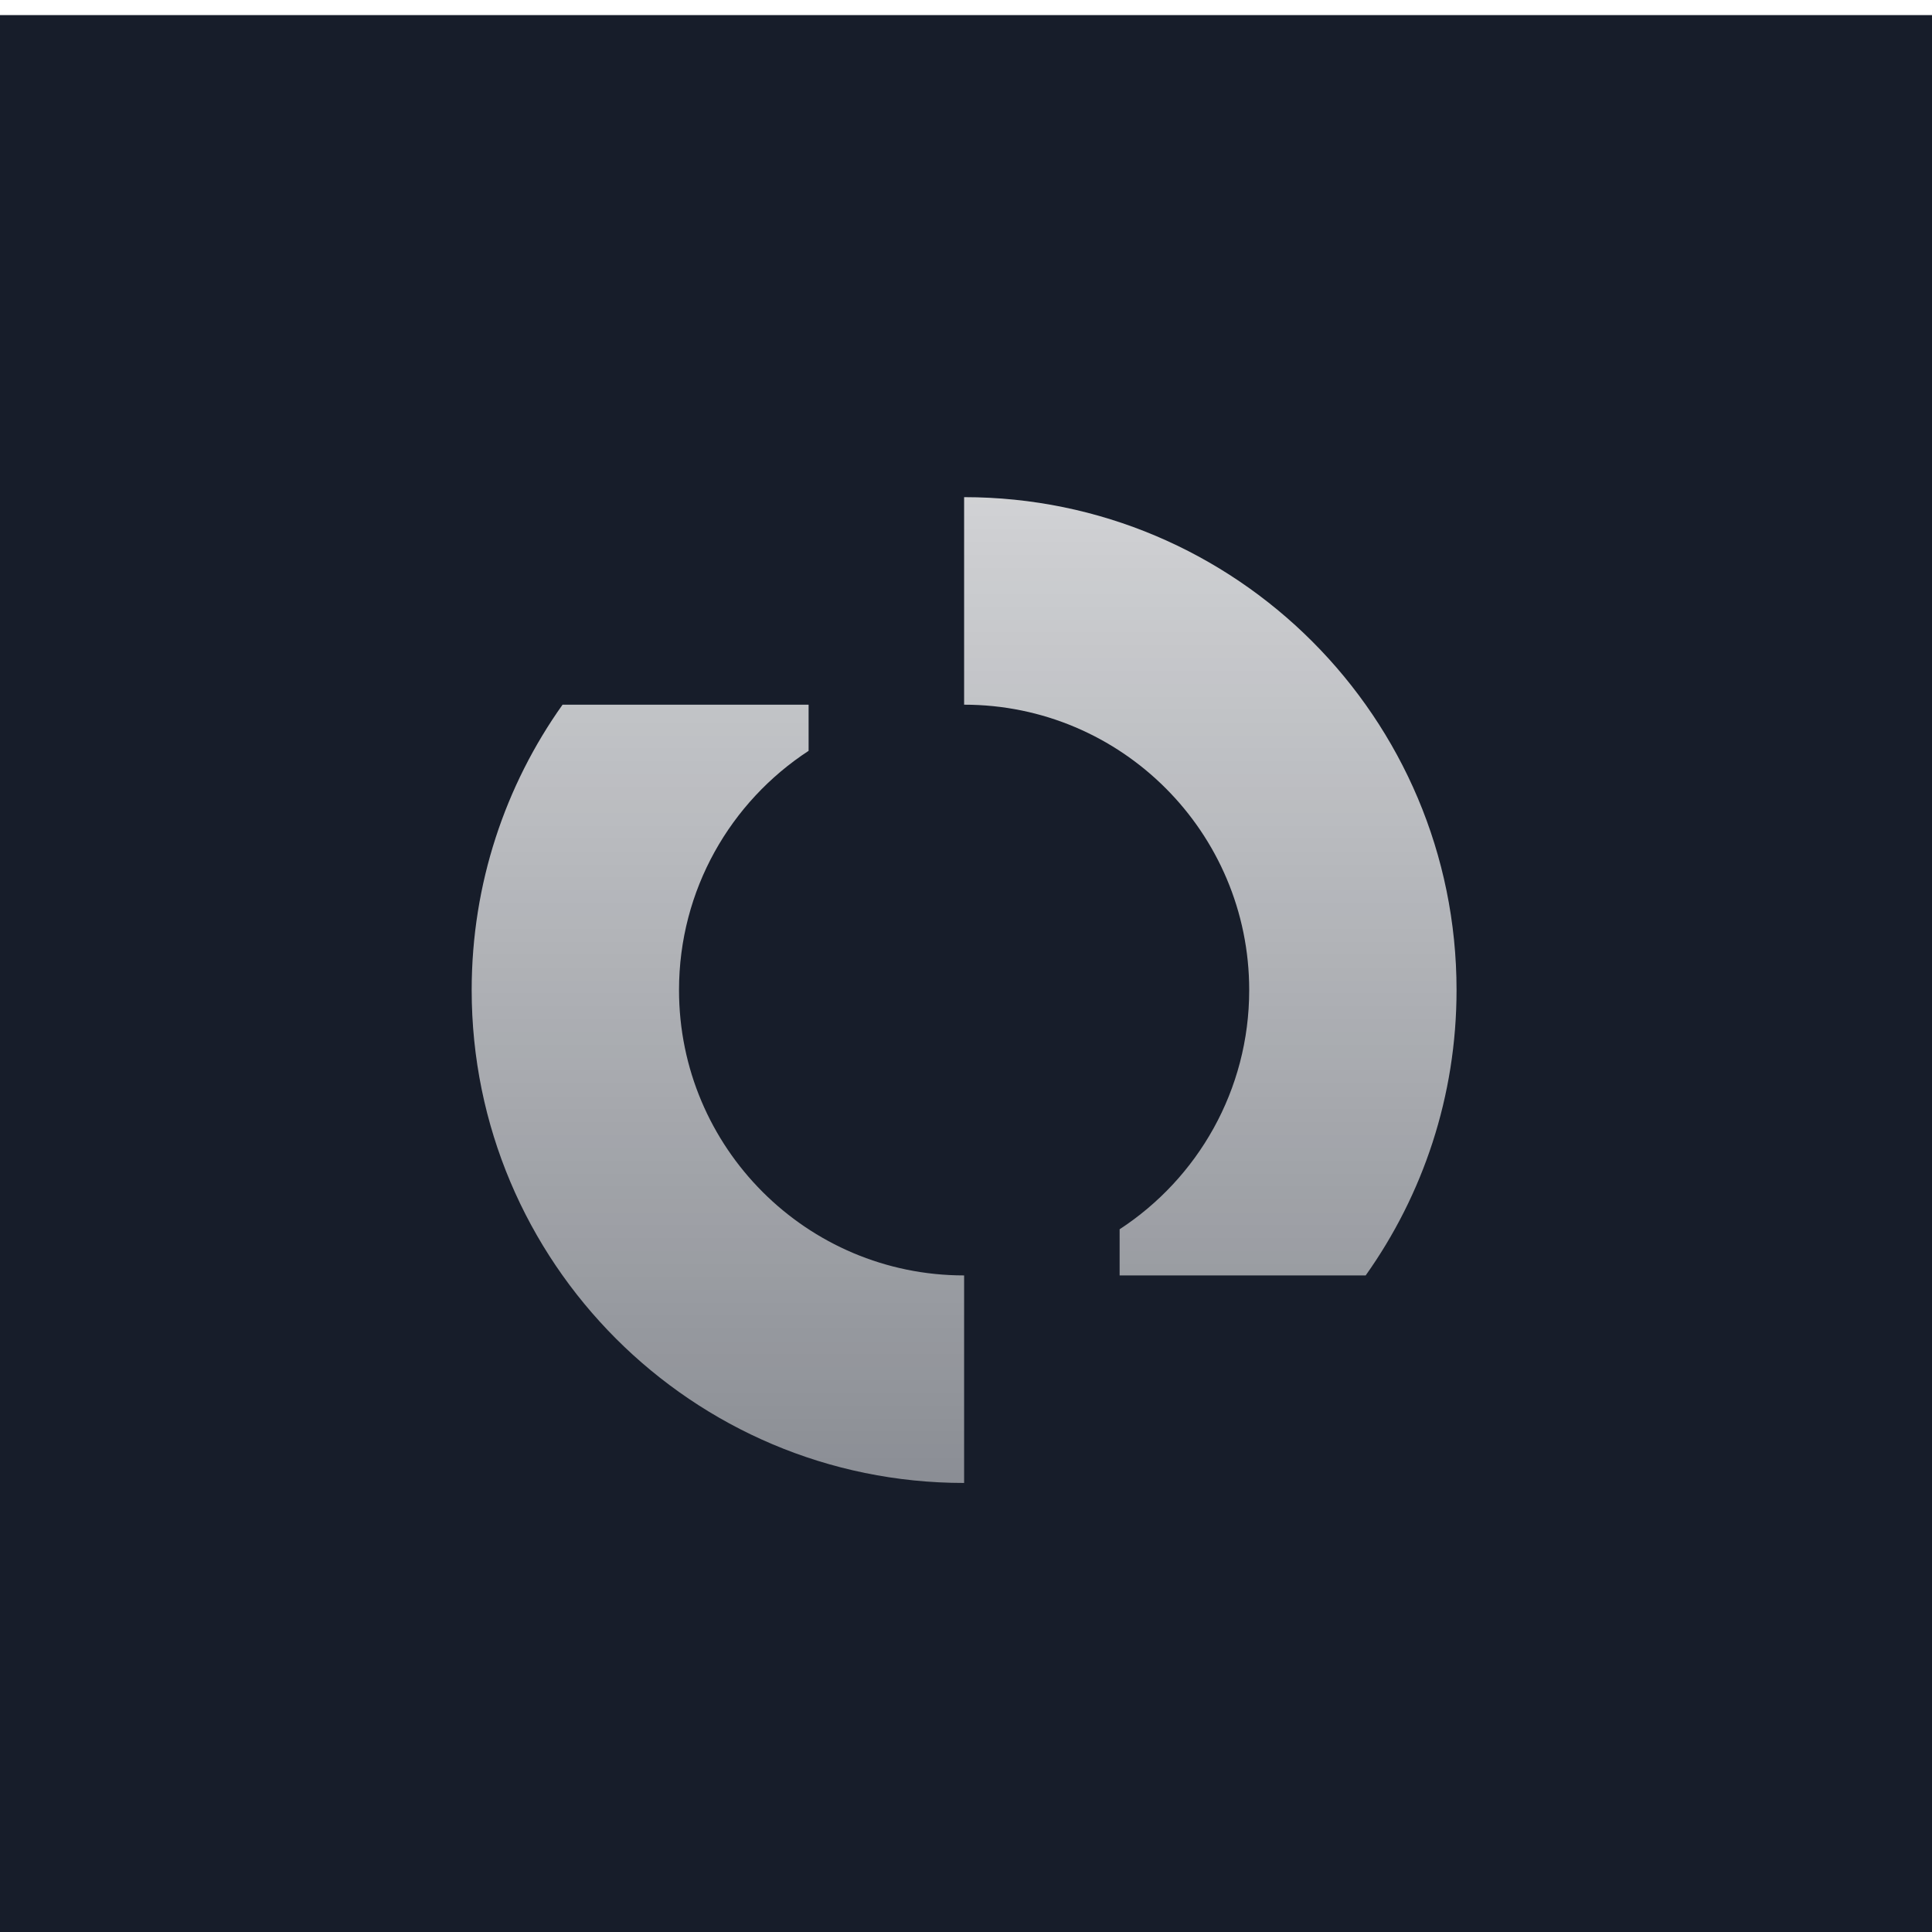 <svg width="512" height="512" viewBox="0 0 512 512" fill="none" xmlns="http://www.w3.org/2000/svg">
<g clip-path="url(#clip0_3_15)">
<rect width="512" height="512" fill="white"></rect>
<g filter="url(#filter0_ddiii_3_15)">
<rect width="512" height="512" fill="#171D2A"></rect>
<g filter="url(#filter1_d_3_15)">
<path d="M125 256C125 227.816 133.917 201.717 149.082 180.375H214.289V192.605C193.614 206.099 179.947 229.452 179.947 256C179.947 297.767 213.773 331.625 255.5 331.625V386.625C183.427 386.625 125 328.142 125 256Z" fill="url(#paint0_linear_3_15)"></path>
<path d="M361.918 331.625C377.083 310.283 386 284.184 386 256C386 183.858 327.573 125.375 255.5 125.375V180.375C297.227 180.375 331.053 214.233 331.053 256C331.053 282.548 317.386 305.901 296.711 319.395V331.625H361.918Z" fill="url(#paint1_linear_3_15)"></path>
</g>
</g>
</g>
<defs>
<filter id="filter0_ddiii_3_15" x="-3" y="-3" width="518" height="521" filterUnits="userSpaceOnUse" color-interpolation-filters="sRGB">
<feFlood flood-opacity="0" result="BackgroundImageFix"></feFlood>
<feColorMatrix in="SourceAlpha" type="matrix" values="0 0 0 0 0 0 0 0 0 0 0 0 0 0 0 0 0 0 127 0" result="hardAlpha"></feColorMatrix>
<feOffset dy="1"></feOffset>
<feGaussianBlur stdDeviation="0.5"></feGaussianBlur>
<feComposite in2="hardAlpha" operator="out"></feComposite>
<feColorMatrix type="matrix" values="0 0 0 0 0.163 0 0 0 0 0.163 0 0 0 0 0.163 0 0 0 0.08 0"></feColorMatrix>
<feBlend mode="normal" in2="BackgroundImageFix" result="effect1_dropShadow_3_15"></feBlend>
<feColorMatrix in="SourceAlpha" type="matrix" values="0 0 0 0 0 0 0 0 0 0 0 0 0 0 0 0 0 0 127 0" result="hardAlpha"></feColorMatrix>
<feMorphology radius="1" operator="erode" in="SourceAlpha" result="effect2_dropShadow_3_15"></feMorphology>
<feOffset dy="3"></feOffset>
<feGaussianBlur stdDeviation="2"></feGaussianBlur>
<feComposite in2="hardAlpha" operator="out"></feComposite>
<feColorMatrix type="matrix" values="0 0 0 0 0.165 0 0 0 0 0.165 0 0 0 0 0.165 0 0 0 0.14 0"></feColorMatrix>
<feBlend mode="normal" in2="effect1_dropShadow_3_15" result="effect2_dropShadow_3_15"></feBlend>
<feBlend mode="normal" in="SourceGraphic" in2="effect2_dropShadow_3_15" result="shape"></feBlend>
<feColorMatrix in="SourceAlpha" type="matrix" values="0 0 0 0 0 0 0 0 0 0 0 0 0 0 0 0 0 0 127 0" result="hardAlpha"></feColorMatrix>
<feOffset dy="-3"></feOffset>
<feGaussianBlur stdDeviation="1.5"></feGaussianBlur>
<feComposite in2="hardAlpha" operator="arithmetic" k2="-1" k3="1"></feComposite>
<feColorMatrix type="matrix" values="0 0 0 0 0 0 0 0 0 0 0 0 0 0 0 0 0 0 0.1 0"></feColorMatrix>
<feBlend mode="normal" in2="shape" result="effect3_innerShadow_3_15"></feBlend>
<feColorMatrix in="SourceAlpha" type="matrix" values="0 0 0 0 0 0 0 0 0 0 0 0 0 0 0 0 0 0 127 0" result="hardAlpha"></feColorMatrix>
<feOffset dy="3"></feOffset>
<feGaussianBlur stdDeviation="1.5"></feGaussianBlur>
<feComposite in2="hardAlpha" operator="arithmetic" k2="-1" k3="1"></feComposite>
<feColorMatrix type="matrix" values="0 0 0 0 1 0 0 0 0 1 0 0 0 0 1 0 0 0 0.1 0"></feColorMatrix>
<feBlend mode="normal" in2="effect3_innerShadow_3_15" result="effect4_innerShadow_3_15"></feBlend>
<feColorMatrix in="SourceAlpha" type="matrix" values="0 0 0 0 0 0 0 0 0 0 0 0 0 0 0 0 0 0 127 0" result="hardAlpha"></feColorMatrix>
<feMorphology radius="1" operator="erode" in="SourceAlpha" result="effect5_innerShadow_3_15"></feMorphology>
<feOffset></feOffset>
<feComposite in2="hardAlpha" operator="arithmetic" k2="-1" k3="1"></feComposite>
<feColorMatrix type="matrix" values="0 0 0 0 0.063 0 0 0 0 0.094 0 0 0 0 0.157 0 0 0 0.24 0"></feColorMatrix>
<feBlend mode="normal" in2="effect4_innerShadow_3_15" result="effect5_innerShadow_3_15"></feBlend>
</filter>
<filter id="filter1_d_3_15" x="121.833" y="90.208" width="267.333" height="336.333" filterUnits="userSpaceOnUse" color-interpolation-filters="sRGB">
<feFlood flood-opacity="0" result="BackgroundImageFix"></feFlood>
<feColorMatrix in="SourceAlpha" type="matrix" values="0 0 0 0 0 0 0 0 0 0 0 0 0 0 0 0 0 0 127 0" result="hardAlpha"></feColorMatrix>
<feMorphology radius="1.583" operator="erode" in="SourceAlpha" result="effect1_dropShadow_3_15"></feMorphology>
<feOffset dy="2.375"></feOffset>
<feGaussianBlur stdDeviation="2.375"></feGaussianBlur>
<feComposite in2="hardAlpha" operator="out"></feComposite>
<feColorMatrix type="matrix" values="0 0 0 0 0.141 0 0 0 0 0.141 0 0 0 0 0.141 0 0 0 0.1 0"></feColorMatrix>
<feBlend mode="normal" in2="BackgroundImageFix" result="effect1_dropShadow_3_15"></feBlend>
<feBlend mode="normal" in="SourceGraphic" in2="effect1_dropShadow_3_15" result="shape"></feBlend>
</filter>
<linearGradient id="paint0_linear_3_15" x1="255.5" y1="125.375" x2="255.5" y2="386.625" gradientUnits="userSpaceOnUse">
<stop stop-color="white" stop-opacity="0.8"></stop>
<stop offset="1" stop-color="white" stop-opacity="0.5"></stop>
</linearGradient>
<linearGradient id="paint1_linear_3_15" x1="255.5" y1="125.375" x2="255.5" y2="386.625" gradientUnits="userSpaceOnUse">
<stop stop-color="white" stop-opacity="0.8"></stop>
<stop offset="1" stop-color="white" stop-opacity="0.5"></stop>
</linearGradient>
<clipPath id="clip0_3_15">
<rect width="512" height="512" fill="white"></rect>
</clipPath>
</defs>
</svg>
